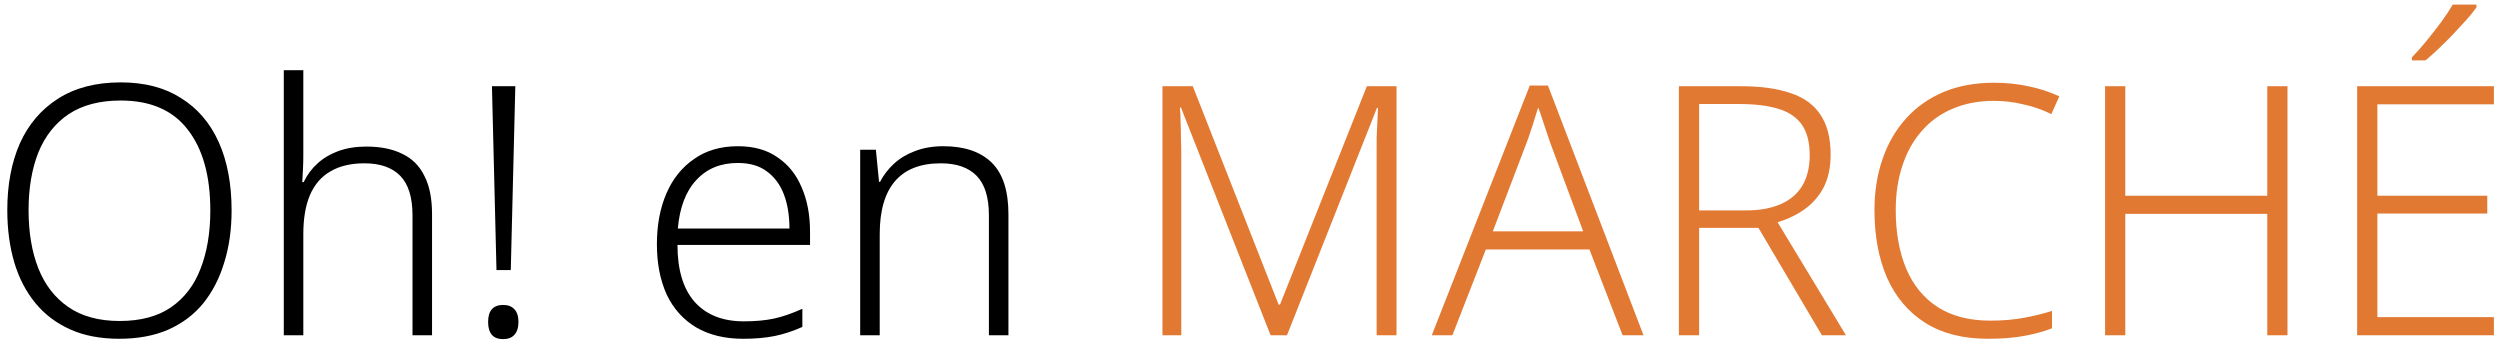 <svg width="301" height="41" viewBox="0 0 301 41" fill="none" xmlns="http://www.w3.org/2000/svg">
<path d="M27.884 25.333C27.884 27.629 27.59 29.715 27.002 31.591C26.442 33.467 25.602 35.105 24.482 36.505C23.362 37.877 21.948 38.941 20.24 39.697C18.56 40.425 16.6 40.789 14.36 40.789C12.092 40.789 10.118 40.411 8.438 39.655C6.758 38.899 5.358 37.835 4.238 36.463C3.118 35.091 2.278 33.467 1.718 31.591C1.158 29.687 0.878 27.587 0.878 25.291C0.878 22.239 1.382 19.565 2.39 17.269C3.426 14.973 4.952 13.181 6.968 11.893C9.012 10.577 11.532 9.919 14.528 9.919C17.412 9.919 19.834 10.549 21.794 11.809C23.782 13.041 25.294 14.805 26.33 17.101C27.366 19.397 27.884 22.141 27.884 25.333ZM3.44 25.291C3.44 27.979 3.832 30.317 4.616 32.305C5.4 34.293 6.604 35.847 8.228 36.967C9.852 38.087 11.91 38.647 14.402 38.647C16.922 38.647 18.98 38.101 20.576 37.009C22.2 35.889 23.39 34.335 24.146 32.347C24.93 30.359 25.322 28.021 25.322 25.333C25.322 21.161 24.412 17.913 22.592 15.589C20.8 13.265 18.112 12.103 14.528 12.103C12.008 12.103 9.922 12.649 8.27 13.741C6.646 14.833 5.428 16.373 4.616 18.361C3.832 20.349 3.44 22.659 3.44 25.291ZM36.52 18.697C36.52 19.257 36.506 19.803 36.478 20.335C36.45 20.867 36.422 21.399 36.394 21.931H36.562C36.954 21.091 37.5 20.349 38.2 19.705C38.9 19.061 39.74 18.557 40.72 18.193C41.728 17.829 42.862 17.647 44.122 17.647C45.83 17.647 47.272 17.941 48.448 18.529C49.624 19.089 50.506 19.971 51.094 21.175C51.71 22.351 52.018 23.891 52.018 25.795V40.369H49.666V25.921C49.666 23.765 49.176 22.183 48.196 21.175C47.216 20.167 45.774 19.663 43.87 19.663C42.246 19.663 40.888 19.985 39.796 20.629C38.704 21.245 37.878 22.197 37.318 23.485C36.786 24.745 36.52 26.313 36.52 28.189V40.369H34.168V8.449H36.52V18.697ZM61.498 32.515H59.776L59.23 10.381H62.044L61.498 32.515ZM58.768 38.773C58.768 38.073 58.922 37.555 59.23 37.219C59.538 36.883 59.986 36.715 60.574 36.715C61.162 36.715 61.61 36.883 61.918 37.219C62.254 37.555 62.422 38.073 62.422 38.773C62.422 39.445 62.254 39.963 61.918 40.327C61.61 40.663 61.162 40.831 60.574 40.831C59.986 40.831 59.538 40.663 59.23 40.327C58.922 39.963 58.768 39.445 58.768 38.773ZM88.834 17.605C90.766 17.605 92.362 18.053 93.622 18.949C94.91 19.817 95.876 21.021 96.52 22.561C97.192 24.101 97.528 25.879 97.528 27.895V29.491H81.568C81.568 32.487 82.254 34.769 83.626 36.337C85.026 37.905 87 38.689 89.548 38.689C90.948 38.689 92.166 38.577 93.202 38.353C94.238 38.129 95.372 37.737 96.604 37.177V39.361C95.484 39.865 94.378 40.229 93.286 40.453C92.194 40.677 90.92 40.789 89.464 40.789C87.252 40.789 85.362 40.327 83.794 39.403C82.254 38.479 81.078 37.163 80.266 35.455C79.482 33.719 79.09 31.703 79.09 29.407C79.09 27.111 79.468 25.081 80.224 23.317C80.98 21.553 82.086 20.167 83.542 19.159C84.998 18.123 86.762 17.605 88.834 17.605ZM88.834 19.621C86.762 19.621 85.096 20.307 83.836 21.679C82.576 23.023 81.834 24.969 81.61 27.517H95.05C95.05 25.949 94.826 24.577 94.378 23.401C93.93 22.225 93.244 21.301 92.32 20.629C91.424 19.957 90.262 19.621 88.834 19.621ZM113.562 17.605C116.11 17.605 118.056 18.263 119.4 19.579C120.744 20.895 121.416 22.967 121.416 25.795V40.369H119.064V25.921C119.064 23.765 118.574 22.183 117.594 21.175C116.614 20.167 115.172 19.663 113.268 19.663C110.832 19.663 108.998 20.377 107.766 21.805C106.534 23.233 105.918 25.361 105.918 28.189V40.369H103.566V18.025H105.456L105.834 21.889H105.96C106.38 21.077 106.94 20.349 107.64 19.705C108.34 19.061 109.18 18.557 110.16 18.193C111.168 17.801 112.302 17.605 113.562 17.605Z" fill="black"/>
<path d="M152.979 40.369L142.185 12.943H142.059C142.115 13.447 142.143 14.021 142.143 14.665C142.171 15.281 142.185 15.939 142.185 16.639C142.213 17.311 142.227 18.011 142.227 18.739V40.369H139.959V10.381H143.613L153.945 36.673H154.113L164.571 10.381H168.141V40.369H165.747V18.487C165.747 17.871 165.747 17.241 165.747 16.597C165.775 15.953 165.803 15.323 165.831 14.707C165.859 14.091 165.887 13.517 165.915 12.985H165.789L154.953 40.369H152.979ZM195.36 40.369L191.37 30.037H178.896L174.864 40.369H172.386L184.188 10.297H186.372L197.88 40.369H195.36ZM186.582 17.017C186.498 16.737 186.372 16.359 186.204 15.883C186.036 15.407 185.868 14.903 185.7 14.371C185.532 13.839 185.364 13.363 185.196 12.943C185.056 13.419 184.902 13.909 184.734 14.413C184.594 14.917 184.44 15.393 184.272 15.841C184.132 16.289 183.992 16.695 183.852 17.059L179.736 27.853H190.614L186.582 17.017ZM209.614 10.381C212.022 10.381 214.024 10.661 215.62 11.221C217.216 11.753 218.406 12.621 219.19 13.825C220.002 15.029 220.408 16.625 220.408 18.613C220.408 20.153 220.128 21.469 219.568 22.561C219.008 23.625 218.238 24.507 217.258 25.207C216.306 25.879 215.228 26.397 214.024 26.761L222.256 40.369H219.358L211.714 27.433H204.574V40.369H202.138V10.381H209.614ZM209.404 12.523H204.574V25.333H210.244C211.868 25.333 213.254 25.081 214.402 24.577C215.55 24.073 216.418 23.331 217.006 22.351C217.594 21.343 217.888 20.125 217.888 18.697C217.888 17.157 217.58 15.939 216.964 15.043C216.348 14.147 215.41 13.503 214.15 13.111C212.89 12.719 211.308 12.523 209.404 12.523ZM240.049 12.145C238.201 12.145 236.535 12.467 235.051 13.111C233.595 13.727 232.363 14.623 231.355 15.799C230.347 16.947 229.577 18.333 229.045 19.957C228.513 21.553 228.247 23.331 228.247 25.291C228.247 27.979 228.667 30.331 229.507 32.347C230.347 34.335 231.607 35.875 233.287 36.967C234.995 38.059 237.109 38.605 239.629 38.605C241.085 38.605 242.429 38.493 243.661 38.269C244.893 38.045 246.027 37.765 247.063 37.429V39.529C246.055 39.921 244.921 40.229 243.661 40.453C242.429 40.677 240.987 40.789 239.335 40.789C236.339 40.789 233.819 40.145 231.775 38.857C229.759 37.569 228.233 35.763 227.197 33.439C226.189 31.115 225.685 28.399 225.685 25.291C225.685 23.079 226.007 21.035 226.651 19.159C227.295 17.283 228.233 15.659 229.465 14.287C230.697 12.915 232.195 11.851 233.959 11.095C235.751 10.339 237.795 9.961 240.091 9.961C241.519 9.961 242.891 10.101 244.207 10.381C245.551 10.661 246.797 11.067 247.945 11.599L246.979 13.741C245.915 13.209 244.795 12.817 243.619 12.565C242.471 12.285 241.281 12.145 240.049 12.145ZM275.415 40.369H272.979V25.753H255.885V40.369H253.449V10.381H255.885V23.569H272.979V10.381H275.415V40.369ZM300.265 40.369H283.801V10.381H300.265V12.565H286.237V23.569H299.467V25.711H286.237V38.185H300.265V40.369ZM298.165 0.889C297.857 1.337 297.451 1.841 296.947 2.401C296.471 2.933 295.953 3.493 295.393 4.081C294.833 4.669 294.259 5.243 293.671 5.803C293.111 6.335 292.565 6.825 292.033 7.273H290.395V6.895C290.927 6.363 291.501 5.719 292.117 4.963C292.733 4.207 293.335 3.437 293.923 2.653C294.511 1.841 294.973 1.141 295.309 0.553H298.165V0.889Z" fill="#E27933"/>
</svg>
